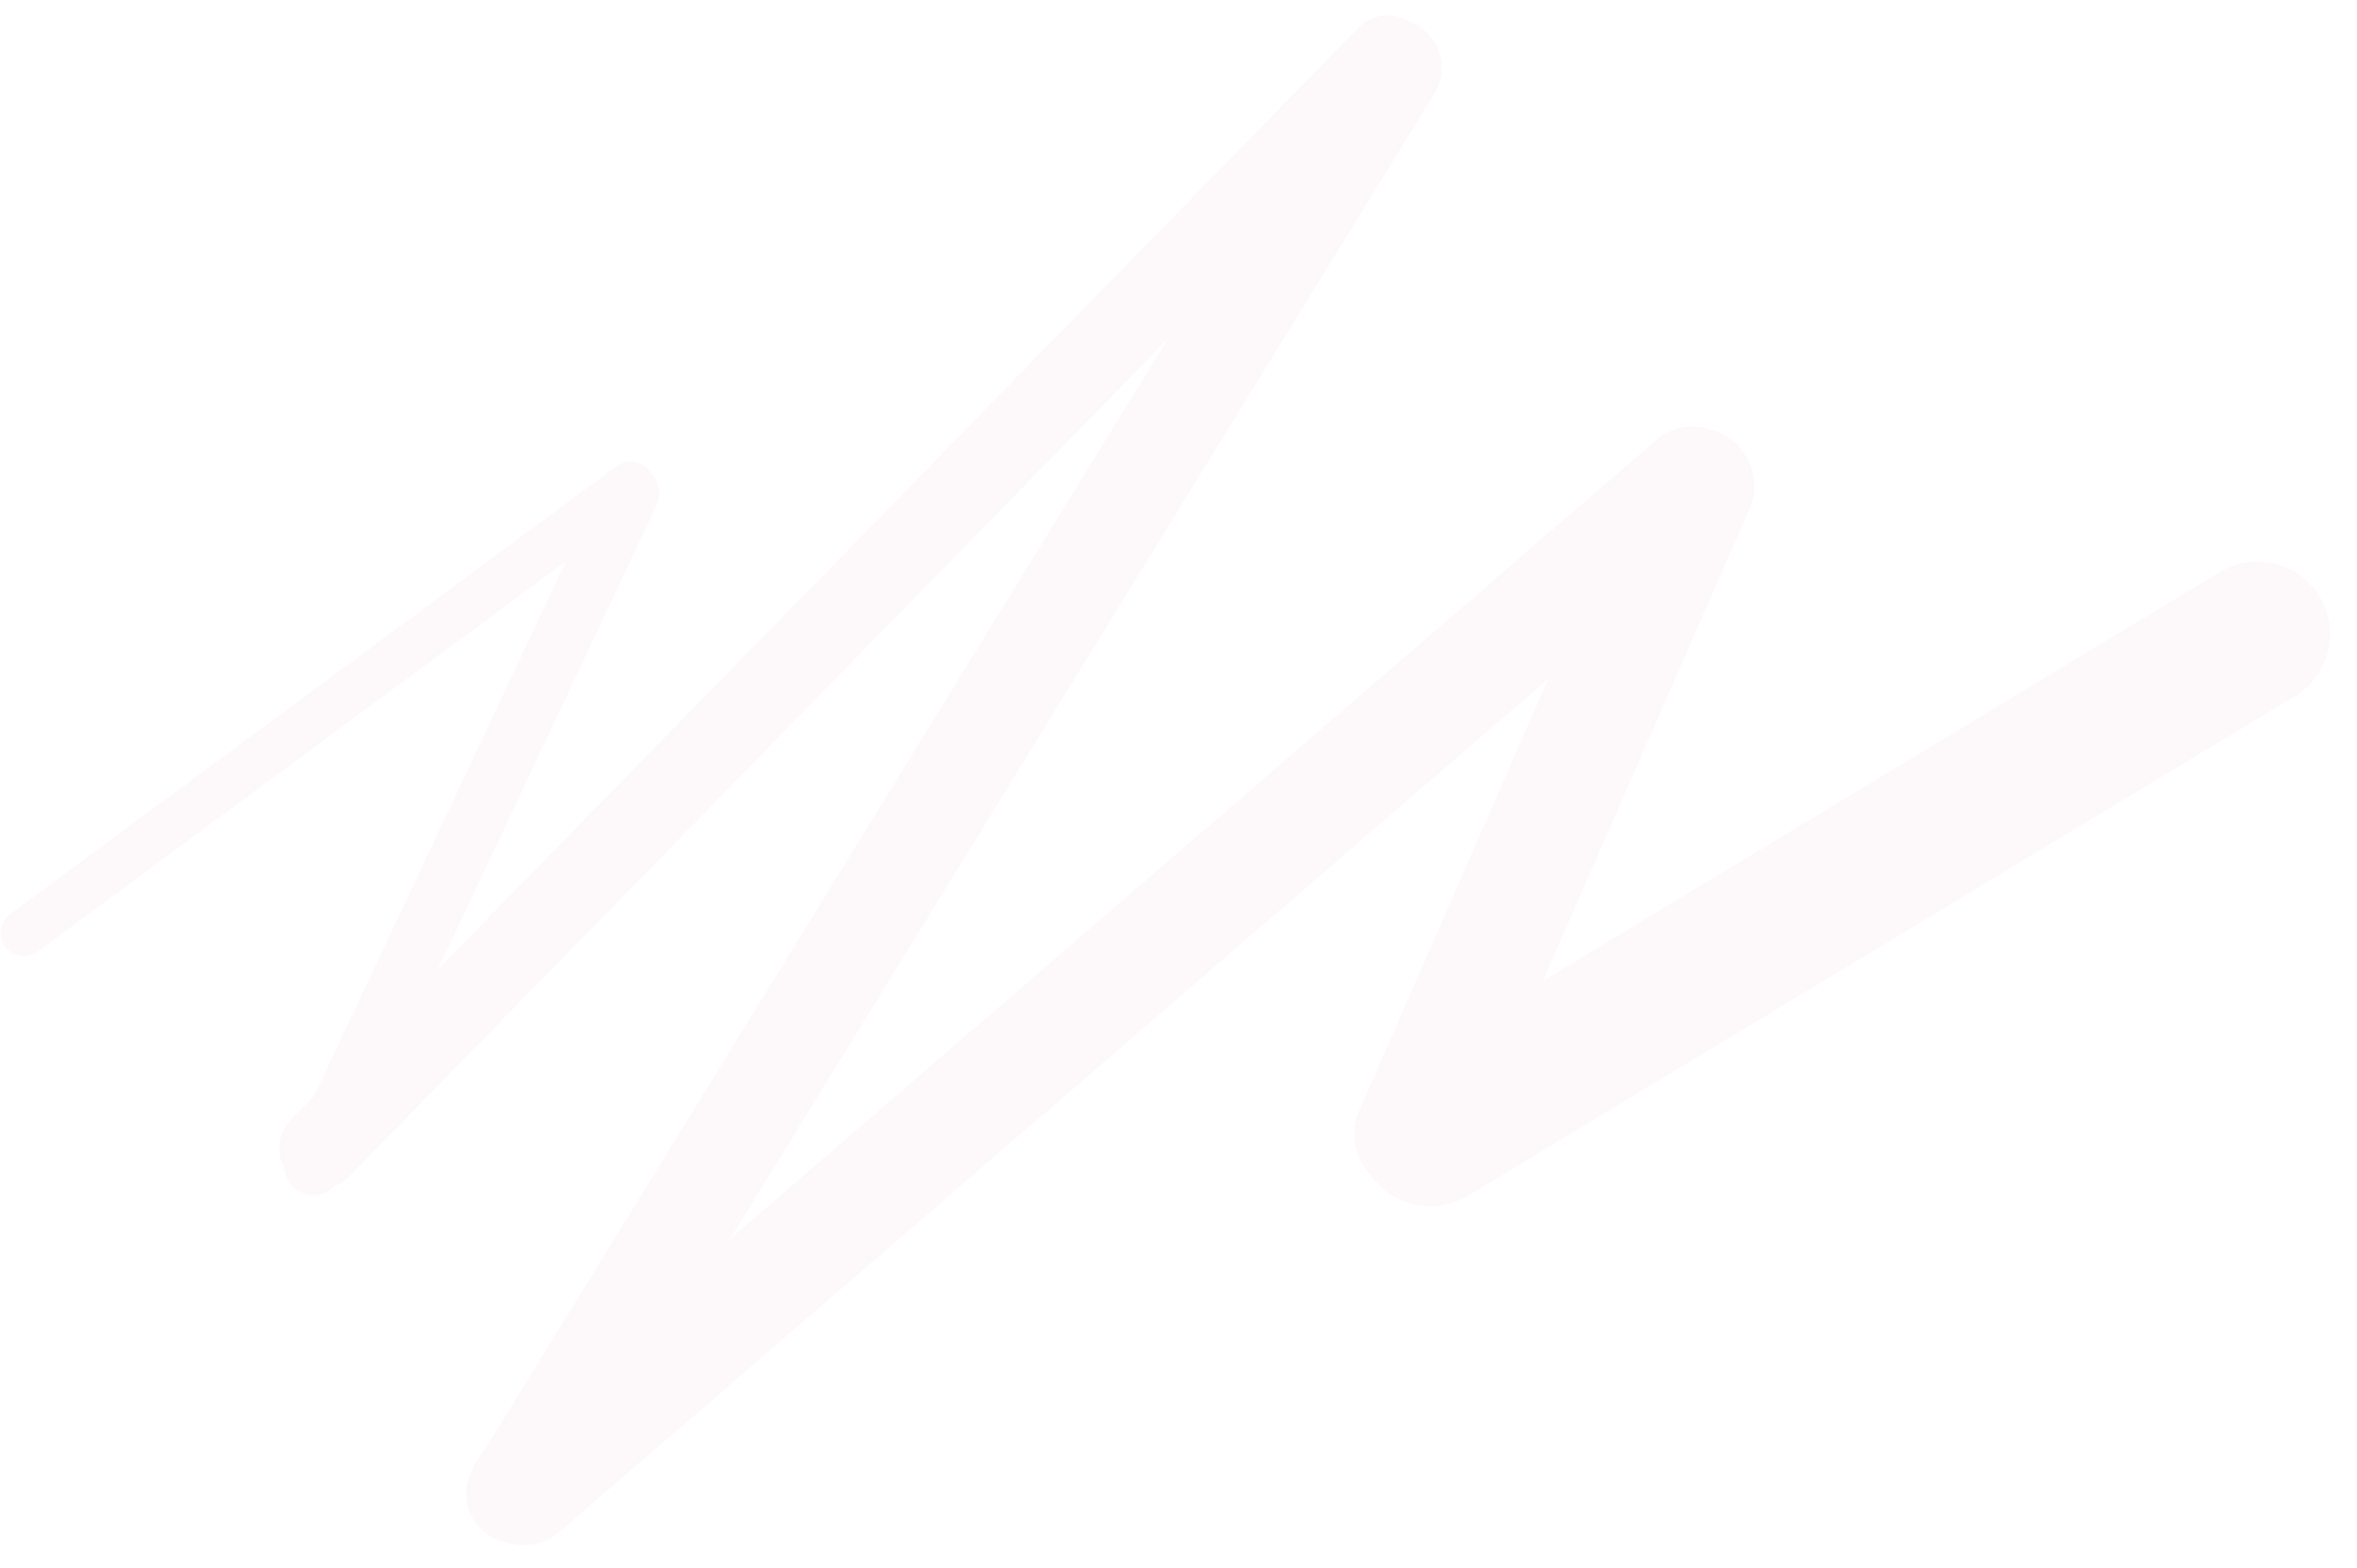 <svg width="4120" height="2741" viewBox="0 0 4120 2741" fill="none" xmlns="http://www.w3.org/2000/svg">
<g opacity="0.03">
<line x1="41.531" y1="1630.67" x2="1102.09" y2="847.201" stroke="#B51E6D" stroke-width="81.196" stroke-linecap="round" stroke-linejoin="round"/>
<line x1="50.748" y1="-50.748" x2="1351.91" y2="-50.748" transform="matrix(-0.426 0.904 -0.904 -0.427 1077.38 794.305)" stroke="#B51E6D" stroke-width="101.495" stroke-linecap="round" stroke-linejoin="round"/>
<line x1="71.046" y1="-71.046" x2="2741.02" y2="-71.046" transform="matrix(0.699 -0.715 0.714 0.7 560.211 2107.51)" stroke="#B51E6D" stroke-width="142.093" stroke-linecap="round" stroke-linejoin="round"/>
<line x1="86.271" y1="-86.271" x2="3011.38" y2="-86.271" transform="matrix(-0.524 0.852 -0.851 -0.524 2405.57 0)" stroke="#B51E6D" stroke-width="172.542" stroke-linecap="round" stroke-linejoin="round"/>
<line x1="96.42" y1="-96.42" x2="2795" y2="-96.42" transform="matrix(0.757 -0.653 0.652 0.758 904.984 2740.34)" stroke="#B51E6D" stroke-width="192.841" stroke-linecap="round" stroke-linejoin="round"/>
<line x1="101.495" y1="-101.495" x2="1338.97" y2="-101.495" transform="matrix(-0.401 0.916 -0.916 -0.402 2912.52 715.403)" stroke="#B51E6D" stroke-width="202.99" stroke-linecap="round" stroke-linejoin="round"/>
<line x1="126.869" y1="-126.869" x2="1815.99" y2="-126.869" transform="matrix(0.856 -0.517 0.516 0.856 2456.93 2155.74)" stroke="#B51E6D" stroke-width="253.738" stroke-linecap="round" stroke-linejoin="round"/>
</g>
</svg>
